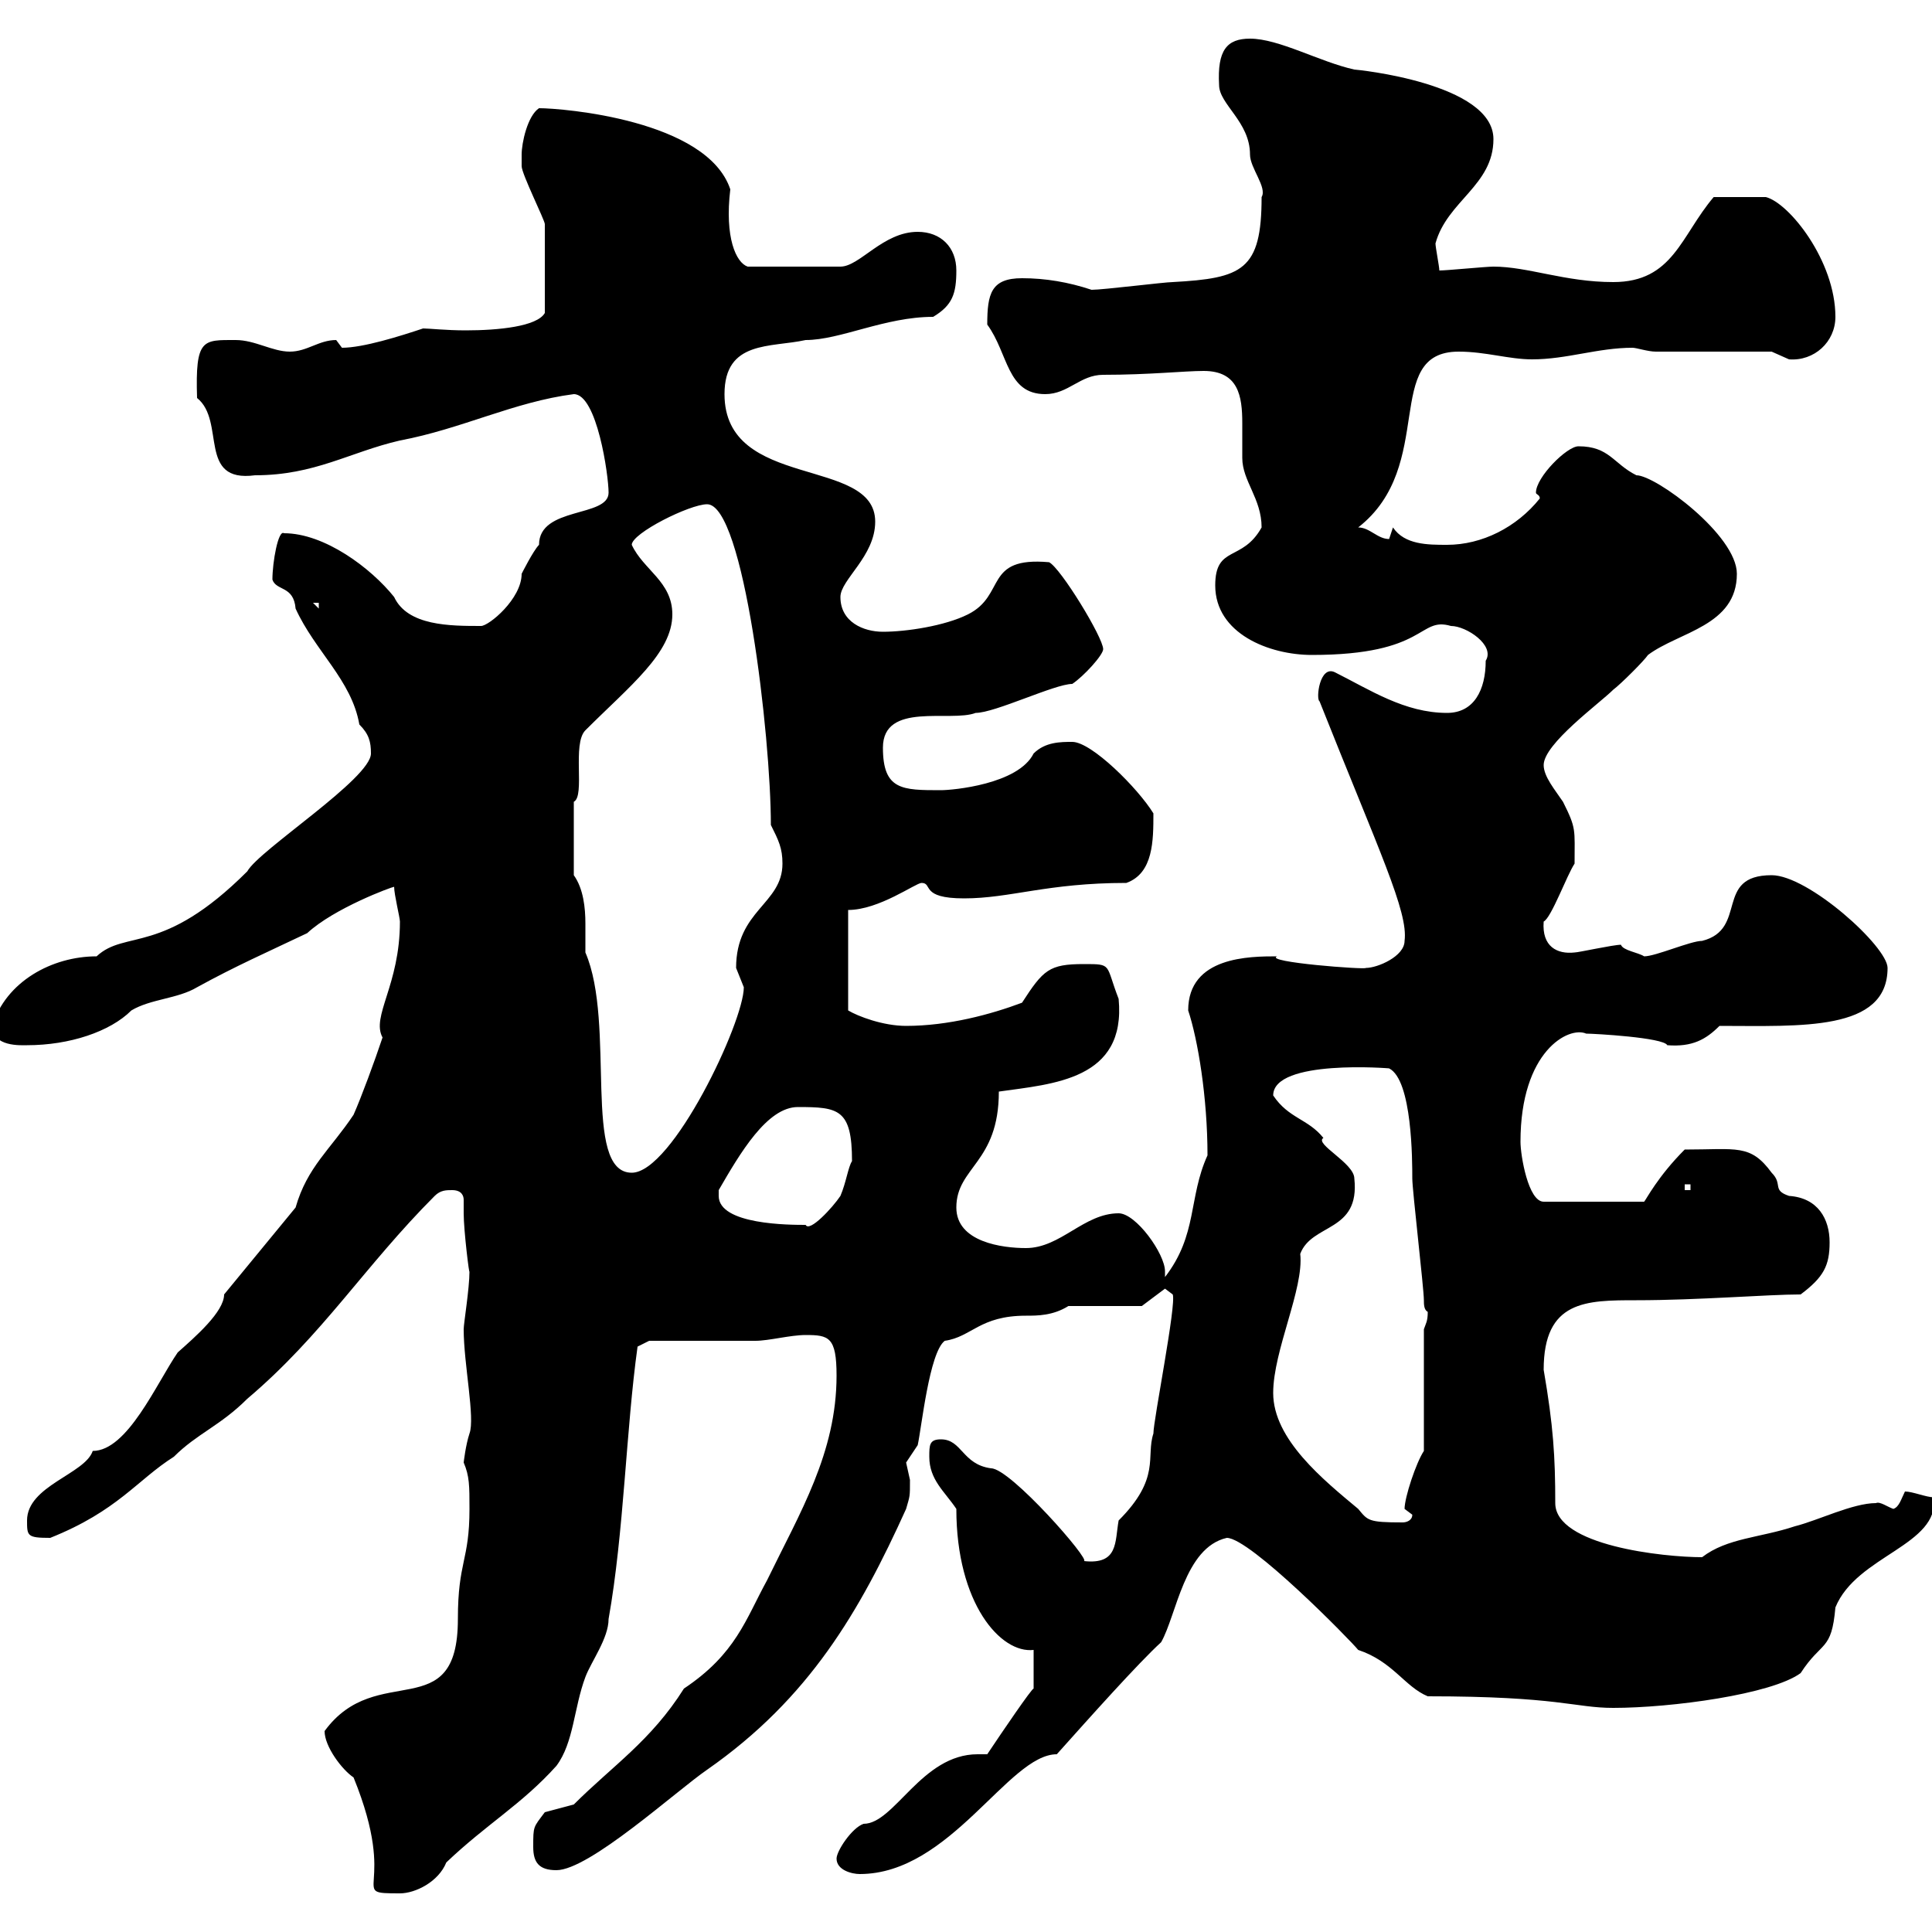 <svg xmlns="http://www.w3.org/2000/svg" xmlns:xlink="http://www.w3.org/1999/xlink" width="300" height="300"><path d="M54.90 276C62.10 293.70 53.70 294 62.10 294C64.50 294 68.10 292.20 69.30 289.20C75.60 283.20 81 280.20 86.40 274.20C89.10 270.60 89.10 265.20 90.90 260.40C91.80 258 94.50 254.40 94.50 251.40C96.90 237.90 97.20 222 99 209.10L100.80 208.20C103.50 208.20 114.30 208.20 117.30 208.20C119.40 208.20 122.70 207.30 125.10 207.30C128.70 207.30 129.90 207.60 129.90 213.60C129.90 225.60 124.20 234.90 119.10 245.40C115.80 251.40 114.30 256.80 106.20 262.20C101.10 270.30 95.10 274.20 89.10 280.20C89.10 280.20 84.60 281.40 84.60 281.40C82.80 283.80 82.80 283.50 82.80 286.80C82.80 289.20 83.70 290.40 86.40 290.40C91.50 290.40 105 278.10 109.80 274.80C125.70 263.70 133.50 250.20 140.70 234.30C141.30 232.20 141.30 232.50 141.30 229.80C141.30 229.80 140.70 227.10 140.70 227.10C140.70 227.10 142.50 224.40 142.50 224.40C143.10 221.70 144.30 210 146.70 208.20C150.90 207.60 152.10 204.30 159.30 204.30C161.10 204.30 163.50 204.30 165.90 202.80L177.30 202.80L180.90 200.10L182.10 201C182.70 202.50 179.10 220.50 179.10 222.60C177.90 226.20 180.30 229.50 173.70 236.10C173.10 239.40 173.70 243 168.30 242.40C169.50 242.40 156.90 228 153.90 228C149.40 227.40 149.40 223.50 146.10 223.50C144.30 223.50 144.30 224.40 144.30 226.20C144.30 229.80 146.70 231.60 148.50 234.30C148.50 249 155.40 256.80 160.50 256.20L160.50 262.20C160.20 262.20 155.70 268.80 153.30 272.40C153 272.40 152.70 272.40 151.80 272.40C143.10 272.40 138.90 283.20 134.10 283.20C132.30 283.80 129.90 287.40 129.90 288.60C129.90 290.40 132.30 291 133.50 291C147.60 291 156.60 272.40 164.10 272.40C169.20 266.70 176.70 258.30 180.30 255C182.70 250.80 183.90 240.30 190.50 238.80C194.10 238.80 209.70 254.70 210.90 256.20C216.30 258 218.10 261.90 221.70 263.40C242.10 263.40 244.50 265.20 250.50 265.20C259.50 265.20 275.10 263.10 279.60 259.80C282.90 254.70 284.40 256.50 285 249.60C288.30 241.50 301.20 240 300.30 232.50C299.10 232.50 297 231.60 295.80 231.60C295.20 232.80 294.90 234 294 234.30C293.10 234 291.90 233.10 291.30 233.40C287.70 233.40 282.30 236.10 278.70 237C273.30 238.80 268.20 238.80 264.30 241.80C258.30 241.80 241.50 240 241.50 233.40C241.50 226.20 241.20 221.40 239.70 212.70C239.70 201.90 246.30 201.90 254.10 201.90C263.70 201.90 274.50 201 279.60 201C283.20 198.30 284.10 196.50 284.10 192.90C284.10 189.30 282.30 186 277.80 185.70C275.10 184.80 276.90 183.90 275.10 182.10C271.80 177.60 269.70 178.50 261.60 178.50C257.40 182.70 255.60 186.30 255.30 186.60L239.70 186.60C237.30 186.60 236.10 179.40 236.10 177.30C236.10 163.20 243.60 159.30 246.30 160.50C247.50 160.50 258.30 161.10 258.90 162.30C262.80 162.60 264.90 161.40 267 159.30C279.60 159.30 293.10 160.20 293.10 150.30C293.10 147 280.80 135.90 275.10 135.90C266.10 135.90 271.50 144.30 264.30 146.10C262.50 146.10 257.10 148.50 255.30 148.50C254.40 147.90 252 147.60 251.70 146.70C250.50 146.70 245.10 147.90 244.50 147.90C241.80 148.20 239.40 147 239.70 143.10C240.90 142.50 243.30 135.90 244.50 134.10C244.50 128.70 244.80 128.70 242.70 124.50C241.50 122.70 239.70 120.60 239.70 118.80C239.70 115.50 248.40 109.20 250.50 107.10C251.70 106.20 255.30 102.60 255.90 101.70C260.70 98.10 269.70 97.20 269.70 89.10C269.70 83.10 257.10 73.80 254.10 73.80C250.50 72 249.90 69.30 245.10 69.30C243.30 69.30 238.50 74.10 238.50 76.50C238.50 76.80 239.10 76.80 239.10 77.40C235.50 81.90 230.10 84.60 224.70 84.60C221.70 84.60 218.10 84.60 216.30 81.90C216.30 81.90 215.70 83.70 215.70 83.70C213.90 83.70 212.70 81.90 210.90 81.90C223.20 72.30 214.50 54.60 226.50 54.60C230.70 54.60 234.30 55.80 237.90 55.80C243.30 55.80 248.10 54 253.50 54C254.10 54 255.90 54.60 257.10 54.60L275.10 54.60C275.10 54.60 277.80 55.80 277.80 55.80C281.70 56.10 285 53.10 285 49.20C285 40.50 277.80 31.50 274.20 30.60C272.40 30.60 268.80 30.60 266.10 30.60C261 36.60 259.80 43.80 250.50 43.80C243 43.80 237.30 41.40 231.90 41.40C230.70 41.40 224.70 42 223.50 42C223.50 41.40 222.90 38.40 222.90 37.80C224.70 31.20 231.90 28.80 231.90 21.60C231.90 12.90 210.60 10.80 210.30 10.80C204.90 9.60 198.60 6 194.10 6C190.50 6 189 7.80 189.30 13.20C189.30 16.20 194.10 18.90 194.10 24C194.10 26.10 196.80 29.10 195.90 30.60C195.90 42 192.90 43.20 182.10 43.80C180.90 43.80 171.30 45 169.50 45C165.90 43.80 162.30 43.20 158.70 43.20C153.90 43.20 153.30 45.60 153.30 50.40C156.60 54.90 156.30 61.20 162.30 61.20C165.90 61.20 167.70 58.20 171.30 58.20C178.50 58.20 183.90 57.60 186.90 57.60C192.30 57.60 192.90 61.50 192.90 65.70C192.90 67.50 192.90 69.30 192.90 71.10C192.90 74.70 195.90 77.40 195.90 81.90C192.90 87.30 188.70 84.60 188.70 90.90C188.70 98.40 197.10 101.70 203.70 101.70C221.70 101.70 220.20 95.70 225.30 97.20C227.70 97.20 232.20 100.20 230.70 102.60C230.70 107.10 228.90 110.70 224.70 110.70C218.10 110.70 212.70 107.10 207.30 104.40C204.90 103.20 204.30 108.60 204.90 108.90C214.20 132.30 218.70 141.60 218.10 146.10C218.10 148.50 213.90 150.30 212.10 150.30C212.10 150.60 196.20 149.40 198.30 148.50C194.10 148.50 184.50 148.50 184.50 156.90C186 161.40 187.50 170.40 187.50 179.40C184.50 186 186 191.70 180.90 198.30C180.90 198.30 180.90 198 180.90 197.40C180.90 194.70 176.40 188.40 173.70 188.40C168.30 188.40 164.70 193.80 159.30 193.80C155.70 193.80 148.50 192.90 148.50 187.50C148.50 181.20 155.10 180.60 155.10 169.50C163.50 168.30 174.90 167.70 173.70 155.10C171.60 149.70 172.80 149.70 168.30 149.70C162.90 149.70 162 150.60 158.70 155.70C153.90 157.50 147.30 159.30 140.70 159.30C137.10 159.30 133.20 157.80 131.70 156.90L131.70 141.30C136.50 141.30 142.20 137.10 143.10 137.10C144.90 137.10 142.80 139.50 149.70 139.50C156.90 139.50 162.60 137.10 174.90 137.10C179.10 135.60 179.10 130.50 179.10 126.30C176.70 122.40 169.50 115.20 166.50 115.20C164.70 115.20 162.30 115.20 160.50 117C158.10 121.80 147.90 122.70 146.10 122.70C140.10 122.70 137.10 122.70 137.10 116.10C137.10 108.90 147.60 112.20 151.50 110.70C154.50 110.70 163.80 106.20 166.50 106.20C168.30 105 171.30 101.70 171.30 100.80C171.30 99 164.70 88.20 162.90 87.30C152.70 86.40 156.30 92.40 150.30 95.40C146.70 97.20 140.70 98.10 137.10 98.10C134.10 98.10 130.50 96.60 130.50 92.70C130.50 90 135.90 86.40 135.90 81C135.90 70.80 112.50 76.20 112.50 61.20C112.50 52.80 119.70 54 125.10 52.80C130.50 52.80 137.40 49.20 144.90 49.20C147.90 47.40 148.50 45.60 148.50 42C148.50 38.40 146.10 36 142.50 36C137.10 36 133.50 41.40 130.50 41.40L116.10 41.40C114.30 40.80 112.50 36.90 113.40 29.40C109.80 18.60 87.30 16.80 83.70 16.80C81.90 18 81 22.20 81 24C81 25.20 81 25.80 81 25.80C81 27 84.60 34.20 84.60 34.80C84.60 38.40 84.60 45 84.60 48.60C83.40 50.70 77.40 51.30 72.30 51.30C69.30 51.30 66.60 51 65.70 51C62.10 52.20 56.40 54 53.10 54C53.10 54 52.20 52.80 52.20 52.80C49.50 52.80 47.70 54.60 45 54.60C42.30 54.60 39.60 52.80 36.60 52.80C31.50 52.80 30.30 52.50 30.60 61.80C35.10 65.40 30.60 75 39.60 73.80C48.90 73.80 54.30 70.20 62.10 68.40C71.70 66.60 79.80 62.40 89.10 61.20C92.70 61.20 94.50 73.80 94.50 76.50C94.50 80.40 83.70 78.60 83.70 84.60C82.80 85.50 81 89.10 81 89.10C81 93 75.90 97.20 74.70 97.20C69.90 97.20 63.30 97.20 61.20 92.70C57.60 88.20 50.40 82.80 44.10 82.80C43.20 82.20 42.30 87.30 42.30 90C42.90 91.80 45.60 90.90 45.90 94.50C48.90 101.10 54.60 105.60 55.80 112.50C57.30 114 57.60 115.20 57.60 117C57.60 120.90 40.20 132 38.40 135.30C25.20 148.50 19.50 144.30 15 148.50C8.10 148.50 0.90 152.40-1.20 159.30C-1.20 162.60 3.30 162.30 4.20 162.30C10.80 162.30 17.10 160.20 20.40 156.90C23.40 155.10 27.60 155.10 30.60 153.30C36.60 150 41.40 147.90 47.70 144.90C51.90 141 60.90 137.70 61.20 137.70C61.20 138.90 62.10 142.50 62.10 143.10C62.10 153 57.60 157.80 59.40 161.10C58.20 164.70 56.10 170.40 54.90 173.10C51.30 178.50 47.70 181.20 45.90 187.50L34.80 201C34.80 203.70 30.30 207.60 27.60 210C24.30 214.80 19.80 225.30 14.40 225.30C13.20 228.90 4.20 230.70 4.20 236.10C4.20 238.50 4.20 238.80 7.80 238.80C18.30 234.60 21.30 229.80 27 226.20C30.60 222.60 34.20 221.40 38.40 217.20C50.10 207.30 56.70 196.50 67.50 185.70C68.40 184.80 69.30 184.80 70.20 184.80C71.70 184.80 72 185.70 72 186.30C72 187.20 72 187.80 72 188.40C72 191.10 72.90 198.30 72.90 197.40C72.90 200.10 72 205.50 72 206.40C72 211.80 73.80 220.20 72.90 222.60C72.30 224.40 72 227.10 72 227.10C72.90 229.20 72.90 230.70 72.90 234.30C72.90 242.40 71.10 242.40 71.10 251.40C71.10 268.20 58.50 257.70 50.40 268.80C50.40 271.20 53.10 274.80 54.90 276ZM197.70 216.30C197.70 209.70 202.50 200.10 201.90 194.70C203.70 189.90 211.20 191.40 210.30 183C210.30 180.60 204 177.60 205.50 176.70C203.10 173.70 200.10 173.70 197.70 170.10C197.70 164.40 216 165.90 215.70 165.90C219.30 167.70 219.30 180.30 219.30 183C219.30 184.80 221.10 200.10 221.10 201.90C221.10 202.50 221.10 203.40 221.70 203.70C221.70 205.20 221.40 205.50 221.10 206.40L221.10 225.30C219.90 227.10 218.10 232.50 218.10 234.30C218.10 234.30 219.30 235.20 219.30 235.20C219.30 236.10 218.40 236.40 217.80 236.40C212.40 236.40 212.40 236.10 210.90 234.30C205.50 229.80 197.70 223.50 197.70 216.30ZM111.60 185.70C111.60 185.70 111.60 184.80 111.60 184.80C114.90 179.10 119.10 171.90 123.90 171.90C130.20 171.90 132.30 172.20 132.30 180.30C131.70 181.20 131.40 183.60 130.50 185.70C129.30 187.50 125.70 191.40 125.10 190.20C122.70 190.20 111.60 190.20 111.60 185.70ZM261.60 183.90L262.50 183.90L262.50 184.80L261.60 184.80ZM89.10 135.90L89.10 124.50C90.90 123.60 88.80 115.50 90.90 113.40C97.80 106.50 104.40 101.40 104.40 95.40C104.40 90.30 99.90 88.50 98.10 84.60C98.10 82.80 107.10 78.30 109.80 78.30C115.50 78.30 119.70 114.30 119.70 128.10C120.90 130.50 121.50 131.70 121.50 134.10C121.50 140.40 114.30 141.30 114.30 150.30C114.30 150.30 115.50 153.30 115.50 153.30C115.50 158.70 104.40 182.10 98.10 182.10C90.30 182.10 95.70 159 90.90 147.90C90.90 146.40 90.90 145.20 90.90 143.40C90.90 141 90.60 138 89.10 135.90ZM48.60 93.60L49.50 93.60L49.50 94.50Z"/></svg>